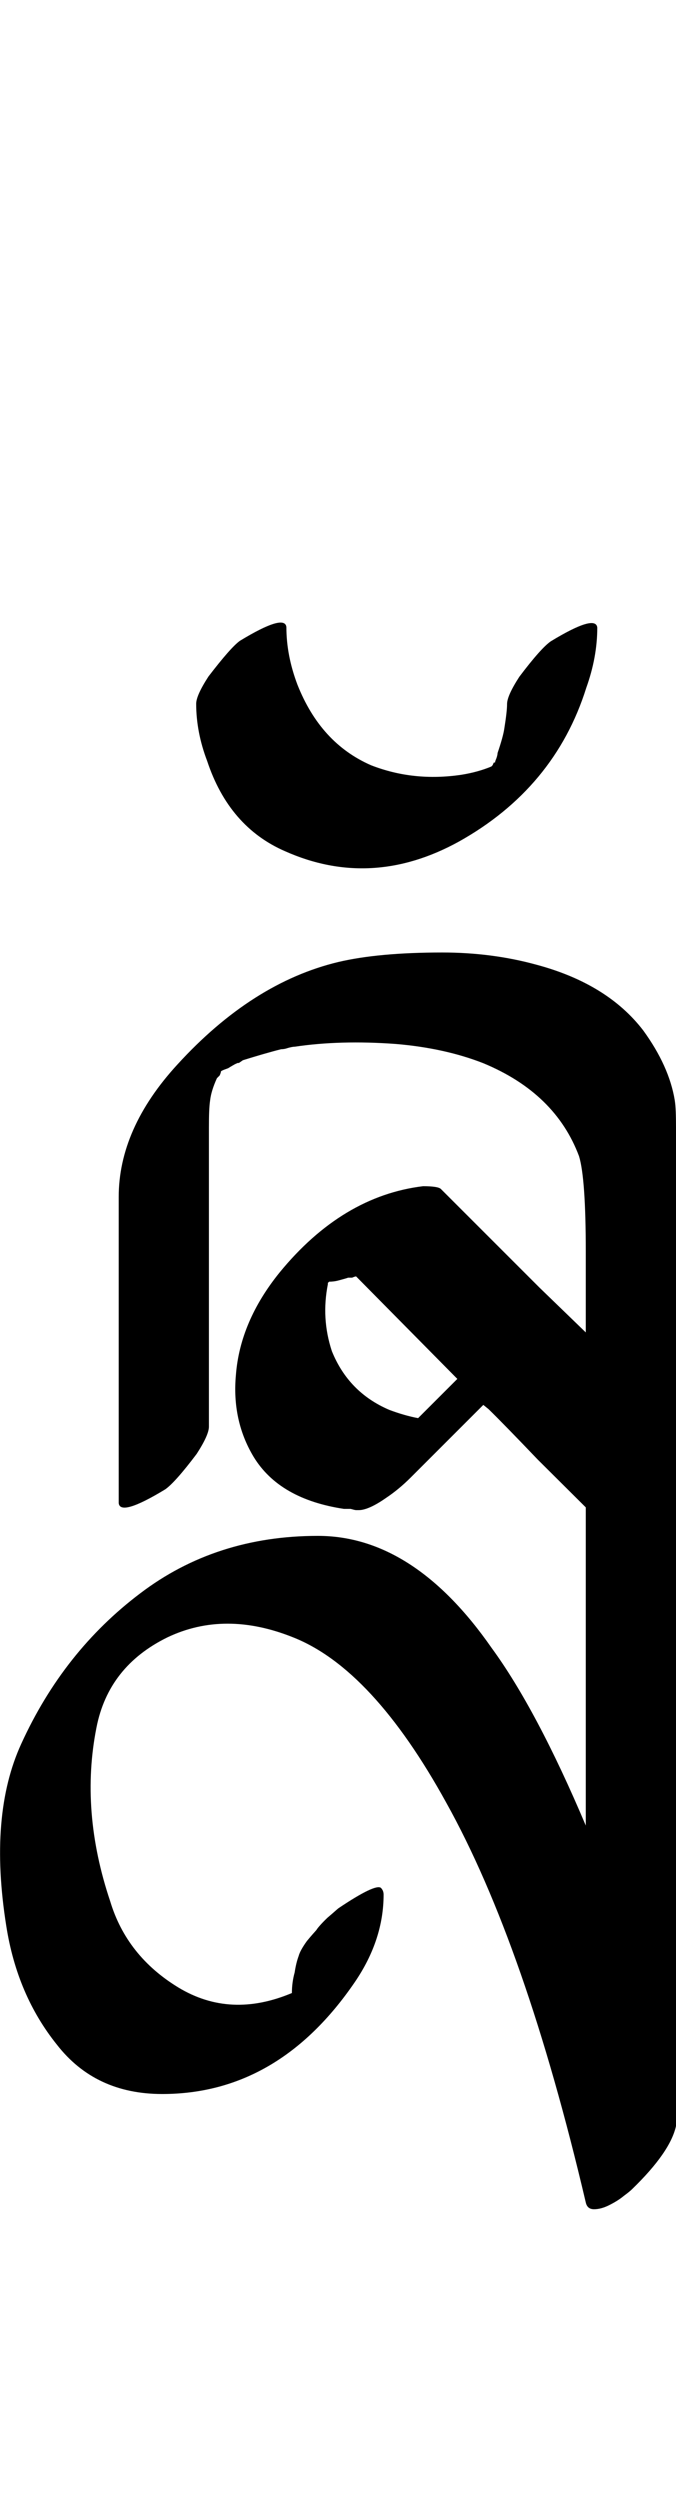 <?xml version="1.0" encoding="UTF-8" standalone="no"?>
<!-- Created with Inkscape (http://www.inkscape.org/) -->

<svg
   width="13.523pt"
   height="50pt"
   viewBox="0 0 2.705 10"
   version="1.1"
   id="svg1"
   xmlns="http://www.w3.org/2000/svg"
   xmlns:svg="http://www.w3.org/2000/svg">
  <defs
     id="defs1" />
  <path
     style="font-size:5.6px;font-family:'Tagati Book G';-inkscape-font-specification:'Tagati Book G, Normal';stroke-width:0.16"
     d="m 0.785,2.815 c 0,-0.022 0.016,-0.058 0.049,-0.109 C 0.893,2.629 0.935,2.581 0.96,2.563 1.08,2.49 1.142,2.472 1.146,2.508 c 0,0.077 0.015,0.153 0.044,0.23 0.062,0.157 0.16,0.264 0.295,0.323 0.113,0.044 0.233,0.057 0.361,0.038 0.044,-0.007 0.084,-0.018 0.12,-0.033 l 0.005,-0.005 0.005,-0.011 h 0.005 c 0,-0.004 0.002,-0.009 0.005,-0.016 0.004,-0.011 0.005,-0.018 0.005,-0.022 0.015,-0.044 0.024,-0.077 0.027,-0.098 0.007,-0.044 0.011,-0.077 0.011,-0.098 0,-0.022 0.016,-0.058 0.049,-0.109 0.058,-0.077 0.1,-0.124 0.126,-0.142 0.12,-0.073 0.182,-0.091 0.186,-0.055 0,0.08 -0.015,0.16 -0.044,0.241 C 2.262,3.019 2.09,3.225 1.835,3.367 1.602,3.495 1.37,3.507 1.141,3.405 0.991,3.34 0.887,3.219 0.829,3.044 0.8,2.968 0.785,2.891 0.785,2.815 Z M 1.671,5.675 1.83,5.516 1.425,5.106 c -0.004,0 -0.009,0.002 -0.016,0.005 h -0.016 c -0.011,0.004 -0.024,0.007 -0.038,0.011 -0.015,0.004 -0.027,0.005 -0.038,0.005 l -0.005,0.005 v 0.005 c -0.018,0.091 -0.013,0.18 0.016,0.268 0.044,0.109 0.12,0.188 0.23,0.235 0.04,0.015 0.078,0.026 0.115,0.033 z M 1.261,5.144 c -0.405,0.478 -0.405,0.478 0,0 z M 0.884,4.286 c 0,0.004 -0.002,0.009 -0.005,0.016 l -0.011,0.011 c -0.015,0.033 -0.024,0.062 -0.027,0.087 -0.004,0.026 -0.005,0.062 -0.005,0.109 v 0.416 0.782 c 0,0.022 -0.016,0.058 -0.049,0.109 -0.058,0.077 -0.1,0.124 -0.126,0.142 -0.12,0.073 -0.182,0.091 -0.186,0.055 v -0.328 -0.897 c 0,-0.182 0.078,-0.359 0.235,-0.53 C 0.909,4.04 1.124,3.903 1.354,3.848 1.46,3.823 1.598,3.81 1.77,3.81 c 0.131,0 0.257,0.016 0.377,0.049 0.19,0.051 0.332,0.139 0.427,0.263 0.069,0.095 0.111,0.188 0.126,0.279 0.004,0.026 0.005,0.062 0.005,0.109 v 0.416 0.782 c 0,0.022 -0.016,0.058 -0.049,0.109 -0.058,0.077 -0.1,0.124 -0.126,0.142 -0.04,0.036 -0.084,0.062 -0.131,0.077 -0.022,0.007 -0.038,0.007 -0.049,0 L 2.152,5.839 C 2.065,5.748 1.999,5.68 1.955,5.637 L 1.934,5.62 1.742,5.812 1.644,5.91 C 1.611,5.943 1.578,5.97 1.545,5.992 1.498,6.025 1.461,6.041 1.436,6.041 H 1.425 c -0.004,0 -0.011,-0.002 -0.022,-0.005 H 1.376 C 1.204,6.01 1.084,5.941 1.015,5.828 0.956,5.73 0.933,5.62 0.944,5.5 0.955,5.358 1.013,5.221 1.119,5.09 1.286,4.886 1.478,4.771 1.693,4.745 c 0.04,0 0.064,0.004 0.071,0.011 l 0.071,0.071 0.323,0.323 0.186,0.18 V 5.008 c 0,-0.197 -0.009,-0.324 -0.027,-0.383 C 2.254,4.457 2.127,4.333 1.934,4.253 c -0.102,-0.04 -0.219,-0.066 -0.35,-0.077 -0.149,-0.011 -0.284,-0.007 -0.405,0.011 -0.007,0 -0.016,0.002 -0.027,0.005 -0.011,0.004 -0.02,0.005 -0.027,0.005 -0.044,0.011 -0.095,0.026 -0.153,0.044 l -0.016,0.011 h -0.005 l -0.011,0.005 c -0.007,0.004 -0.016,0.009 -0.027,0.016 -0.011,0.004 -0.02,0.007 -0.027,0.011 z M 1.173,6.55 c -0.182,-0.073 -0.35,-0.073 -0.503,0 -0.157,0.077 -0.252,0.197 -0.284,0.361 -0.044,0.222 -0.026,0.454 0.055,0.695 0.044,0.146 0.135,0.261 0.273,0.345 0.139,0.084 0.29,0.091 0.454,0.022 0,-0.029 0.004,-0.057 0.011,-0.082 0.004,-0.026 0.009,-0.047 0.016,-0.066 0.004,-0.015 0.015,-0.035 0.033,-0.06 0.018,-0.022 0.031,-0.036 0.038,-0.044 0.004,-0.007 0.018,-0.024 0.044,-0.049 0.026,-0.022 0.04,-0.035 0.044,-0.038 0.098,-0.066 0.155,-0.093 0.17,-0.082 0.007,0.007 0.011,0.016 0.011,0.027 0,0.12 -0.038,0.237 -0.115,0.35 -0.204,0.299 -0.461,0.448 -0.771,0.448 -0.179,0 -0.319,-0.066 -0.421,-0.197 C 0.122,8.048 0.054,7.89 0.025,7.704 -0.022,7.408 -0.002,7.166 0.085,6.976 c 0.113,-0.248 0.272,-0.448 0.476,-0.602 0.201,-0.153 0.438,-0.23 0.711,-0.23 0.255,0 0.487,0.149 0.695,0.448 0.12,0.164 0.246,0.401 0.377,0.711 v -1.291 c 0.015,-0.069 0.073,-0.153 0.175,-0.252 0.12,-0.073 0.182,-0.091 0.186,-0.055 v 2.8 c -0.015,0.069 -0.073,0.153 -0.175,0.252 -0.007,0.007 -0.018,0.016 -0.033,0.027 -0.018,0.015 -0.038,0.027 -0.06,0.038 -0.022,0.011 -0.042,0.016 -0.06,0.016 -0.018,0 -0.029,-0.009 -0.033,-0.027 C 2.183,8.125 1.997,7.591 1.786,7.212 1.589,6.854 1.385,6.634 1.173,6.55 Z"
     id="text1"
     aria-label="ruAA" />
</svg>
